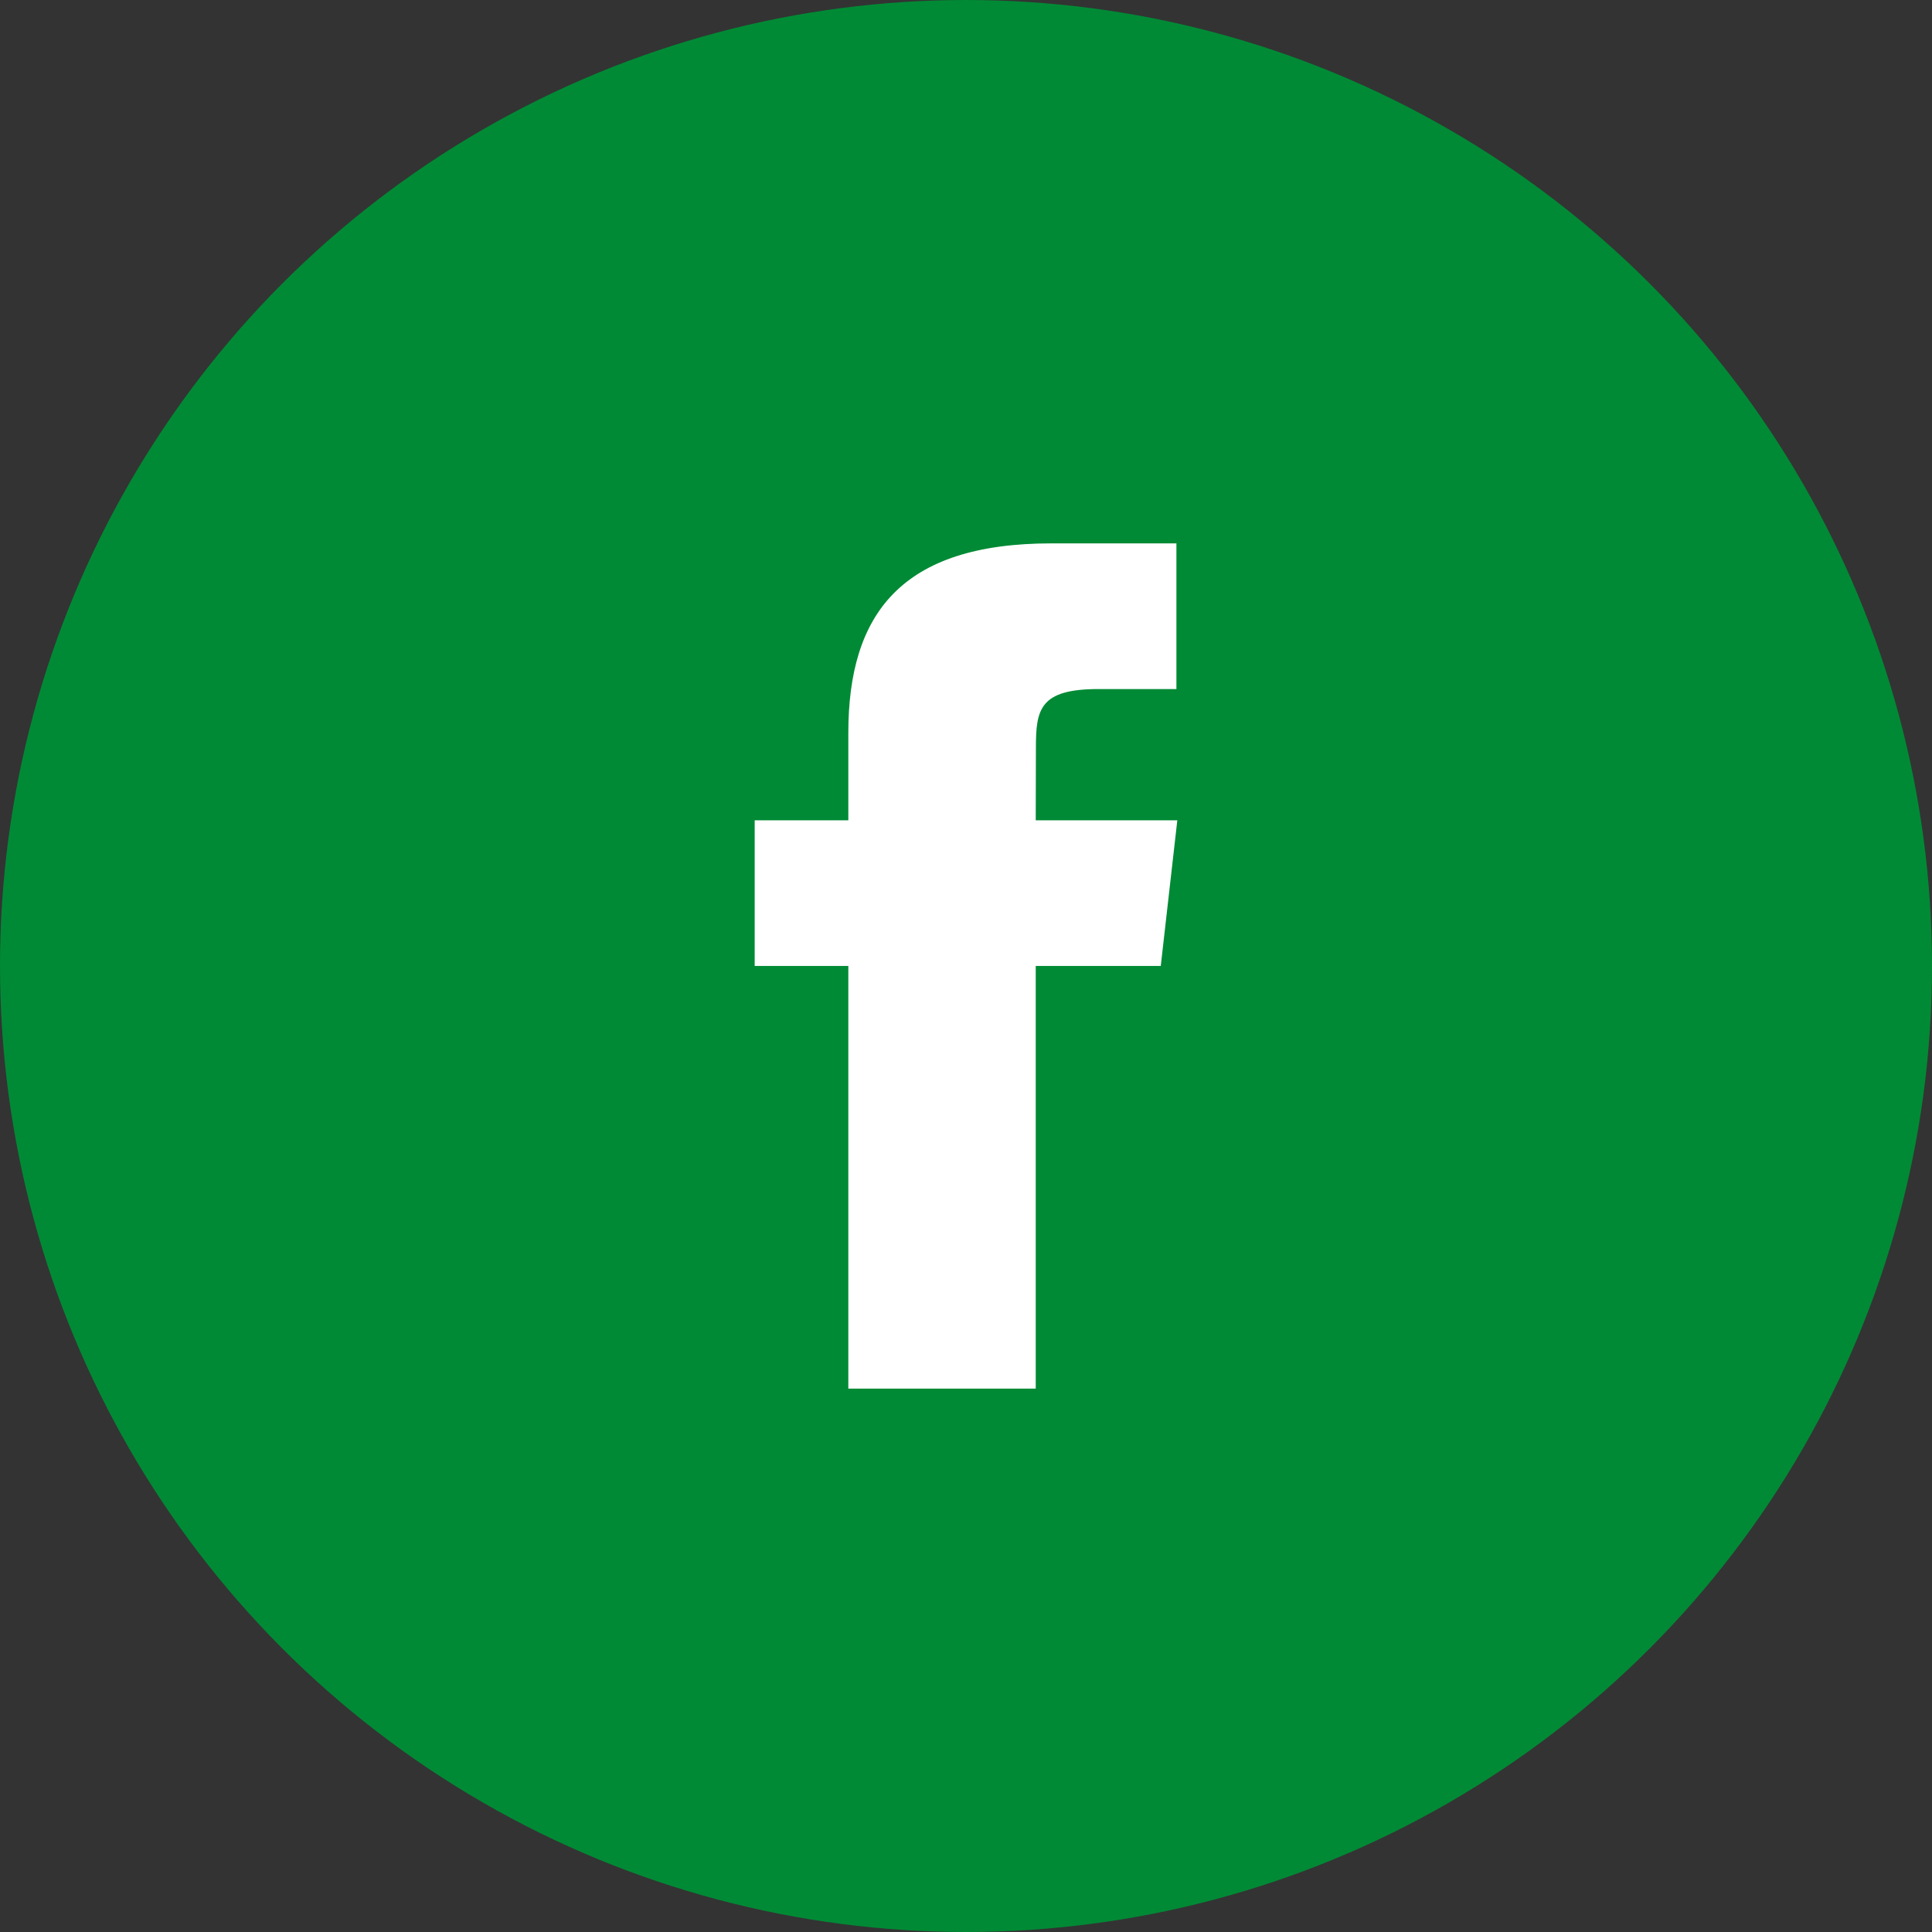 <?xml version="1.0" encoding="UTF-8"?> <svg xmlns="http://www.w3.org/2000/svg" width="32" height="32" viewBox="0 0 32 32" fill="none"><rect x="0" y="0" width="32" height="32" fill="#333333" stroke="none"/> <circle cx="16" cy="16" r="15.5" fill="#008A35" stroke="#008A35"></circle> <path d="M17.155 15.999V23H14.051V15.999H12.5V13.587H14.051V12.139C14.051 10.17 14.926 9 17.414 9H19.485V11.413H18.191C17.222 11.413 17.158 11.75 17.158 12.379L17.155 13.587H19.5L19.226 15.999H17.155Z" fill="white"></path> </svg> 